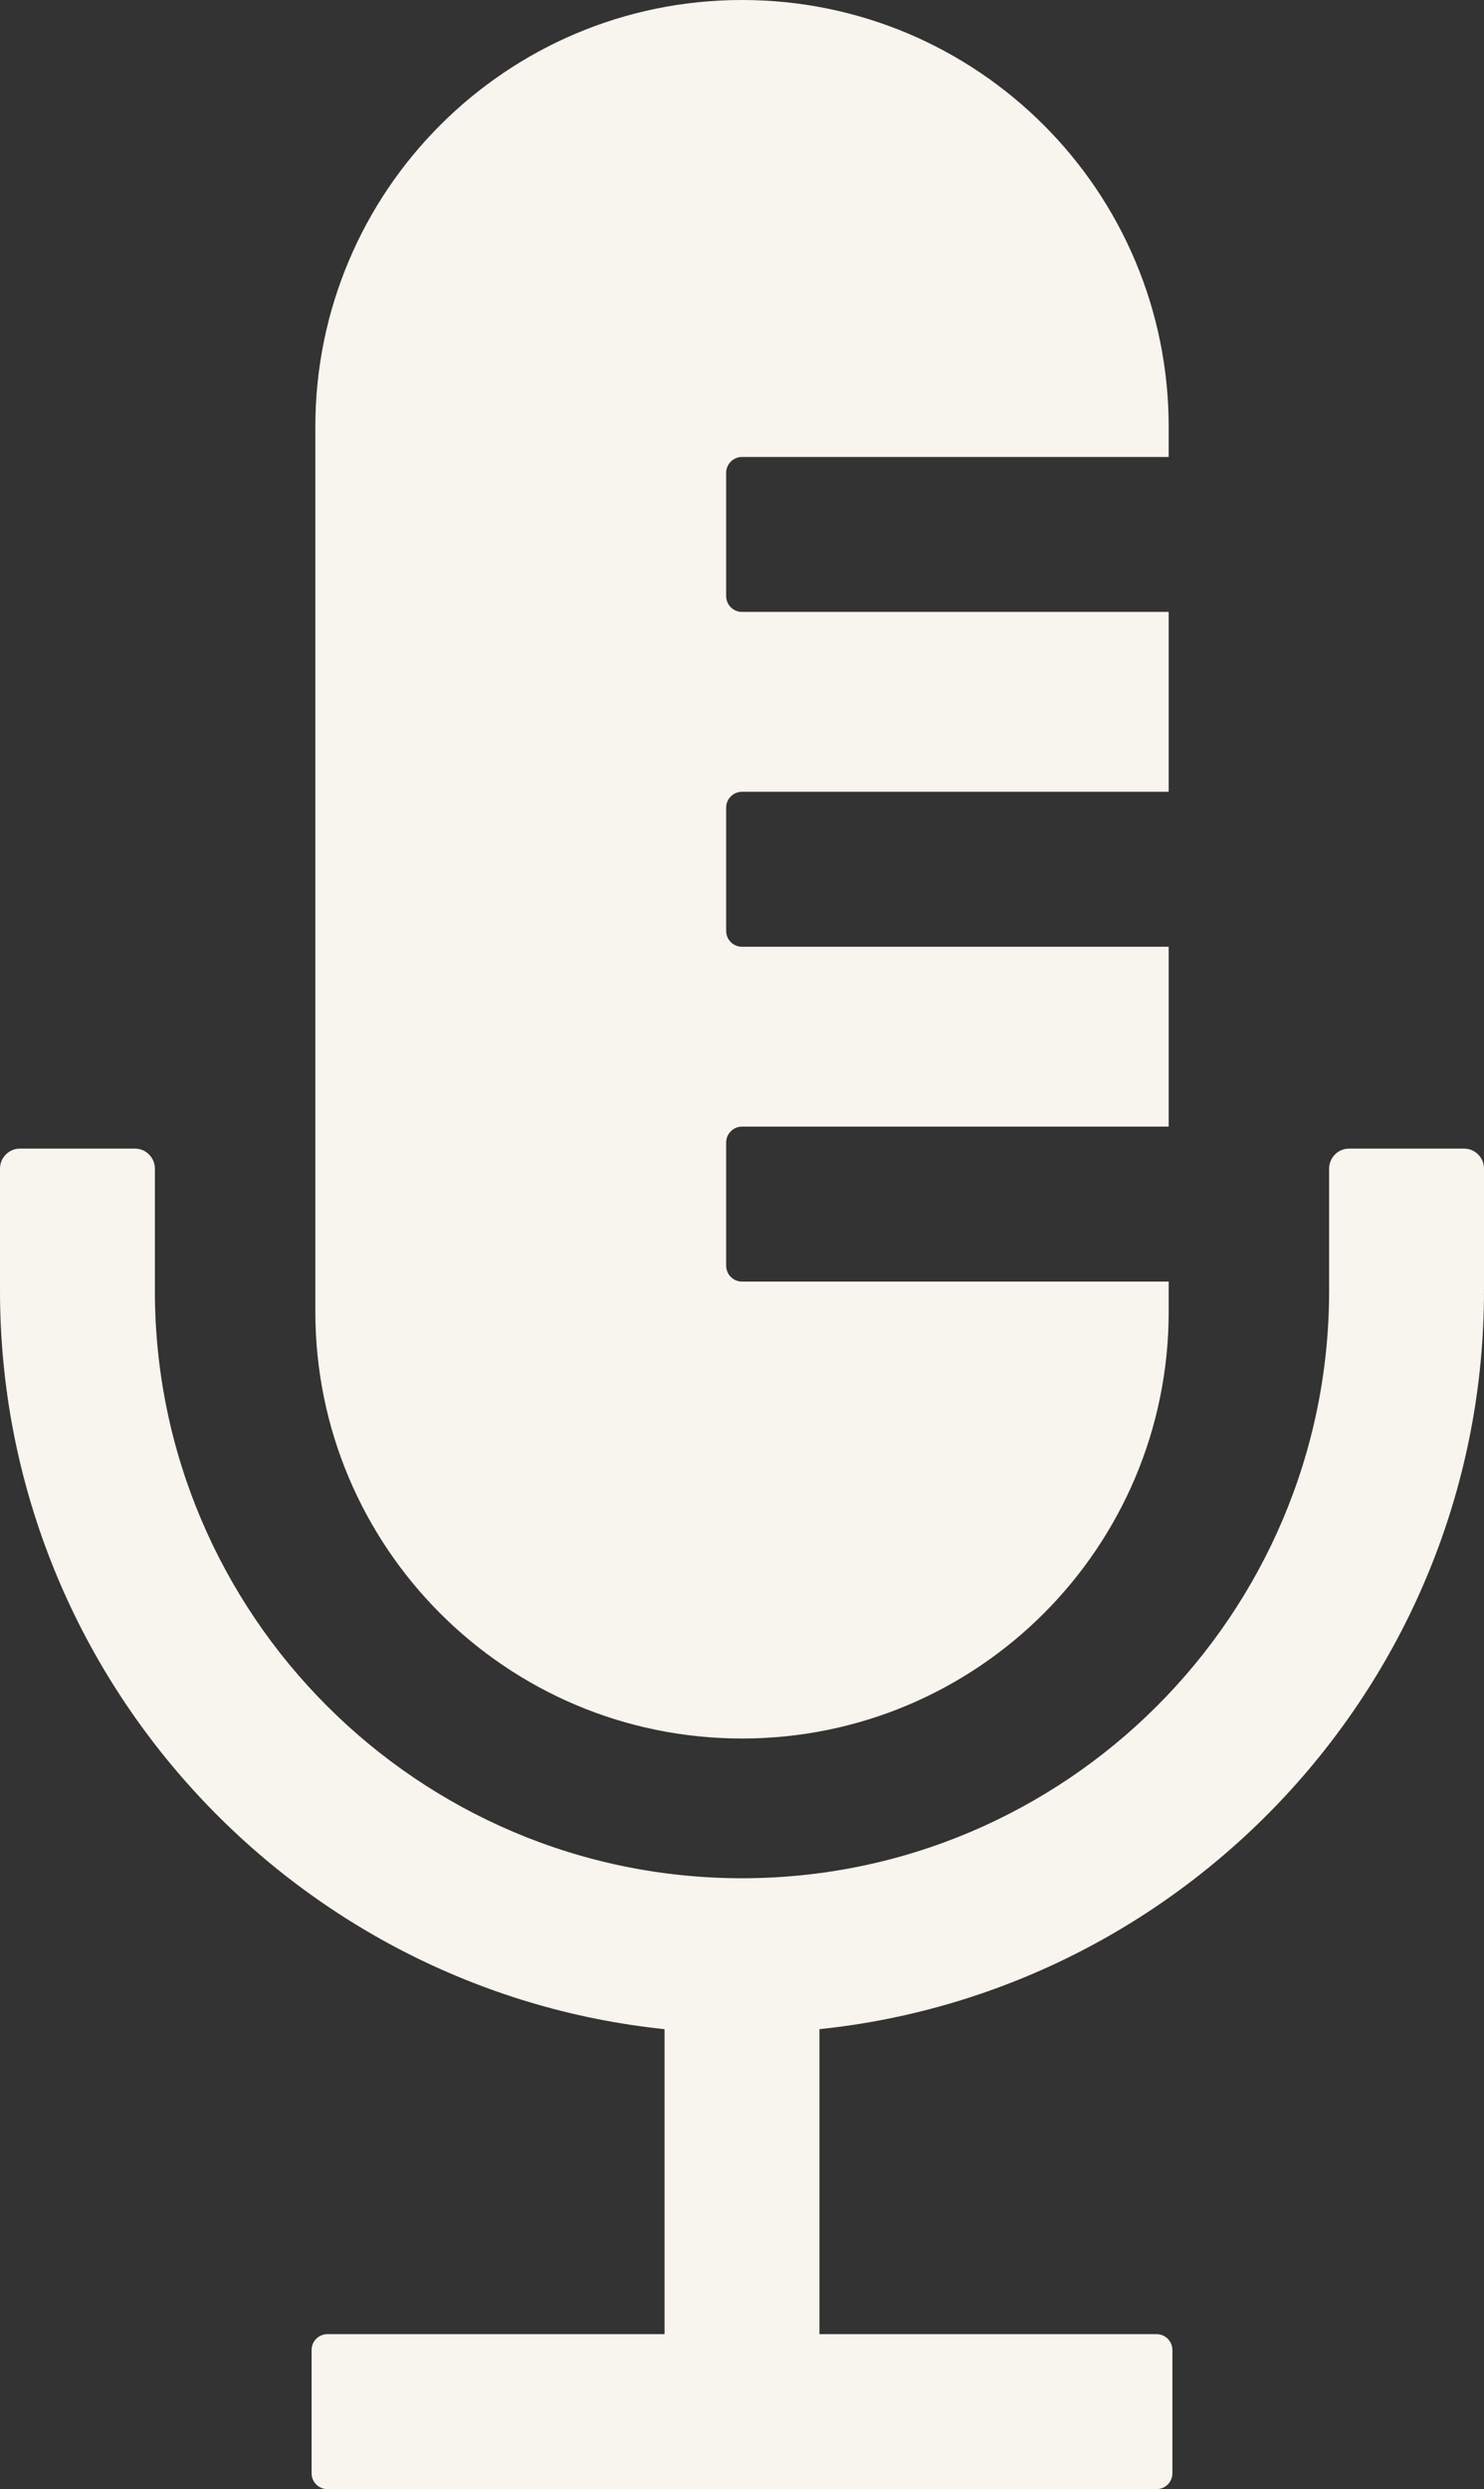 <?xml version="1.0" encoding="utf-8"?>
<!-- Generator: Adobe Illustrator 16.0.0, SVG Export Plug-In . SVG Version: 6.00 Build 0)  -->
<!DOCTYPE svg PUBLIC "-//W3C//DTD SVG 1.1//EN" "http://www.w3.org/Graphics/SVG/1.1/DTD/svg11.dtd">
<svg version="1.1" id="Layer_1" xmlns="http://www.w3.org/2000/svg" xmlns:xlink="http://www.w3.org/1999/xlink" x="0px" y="0px"
	 width="84.318px" height="141.358px" viewBox="0 0 84.318 141.358" enable-background="new 0 0 84.318 141.358"
	 xml:space="preserve">
<rect x="0" y="0" width="84.318" height="141.358" fill="#333333" stroke="none"/>
<g>
	<path fill="#F8F5EE" d="M42.159,72.781c-0.497,0-0.9-0.403-0.9-0.9v-7c0-0.497,0.403-0.9,0.9-0.9h24.243V53.766H42.159
		c-0.497,0-0.9-0.403-0.9-0.9v-7c0-0.497,0.403-0.9,0.9-0.9h24.243V34.751H42.159c-0.497,0-0.9-0.403-0.9-0.9v-7
		c0-0.497,0.403-0.9,0.9-0.9h24.243v-1.709C66.402,10.854,55.548,0,42.159,0C28.77,0,17.917,10.854,17.917,24.242v50.245
		c0,13.391,10.854,24.244,24.242,24.244c13.39,0,24.244-10.854,24.244-24.244v-1.706H42.159z"/>
	<path fill="#F8F5EE" d="M84.318,66.363c0-0.624-0.51-1.134-1.134-1.134h-6.532c-0.624,0-1.134,0.51-1.134,1.134v6.887
		c0,0.01,0.006,0.019,0.006,0.028c0,0.011-0.006,0.02-0.006,0.029c0,18.395-14.965,33.359-33.359,33.359S8.8,91.702,8.8,73.307
		c0-0.01-0.005-0.019-0.006-0.029c0-0.01,0.006-0.019,0.006-0.028v-6.887c0-0.624-0.51-1.134-1.134-1.134H1.134
		C0.51,65.229,0,65.739,0,66.363v6.887c0,0.01,0.006,0.019,0.006,0.028c0,0.011-0.006,0.02-0.006,0.029
		c0,21.762,16.573,39.723,37.759,41.93v17.32H18.604c-0.497,0-0.9,0.404-0.9,0.9v7c0,0.498,0.403,0.9,0.9,0.9h47.111
		c0.496,0,0.899-0.402,0.899-0.9v-7c0-0.496-0.403-0.9-0.899-0.9H46.559v-17.32c21.187-2.207,37.759-20.168,37.759-41.93
		c0-0.01-0.005-0.019-0.006-0.029c0-0.01,0.006-0.019,0.006-0.028V66.363z"/>
</g>
</svg>

